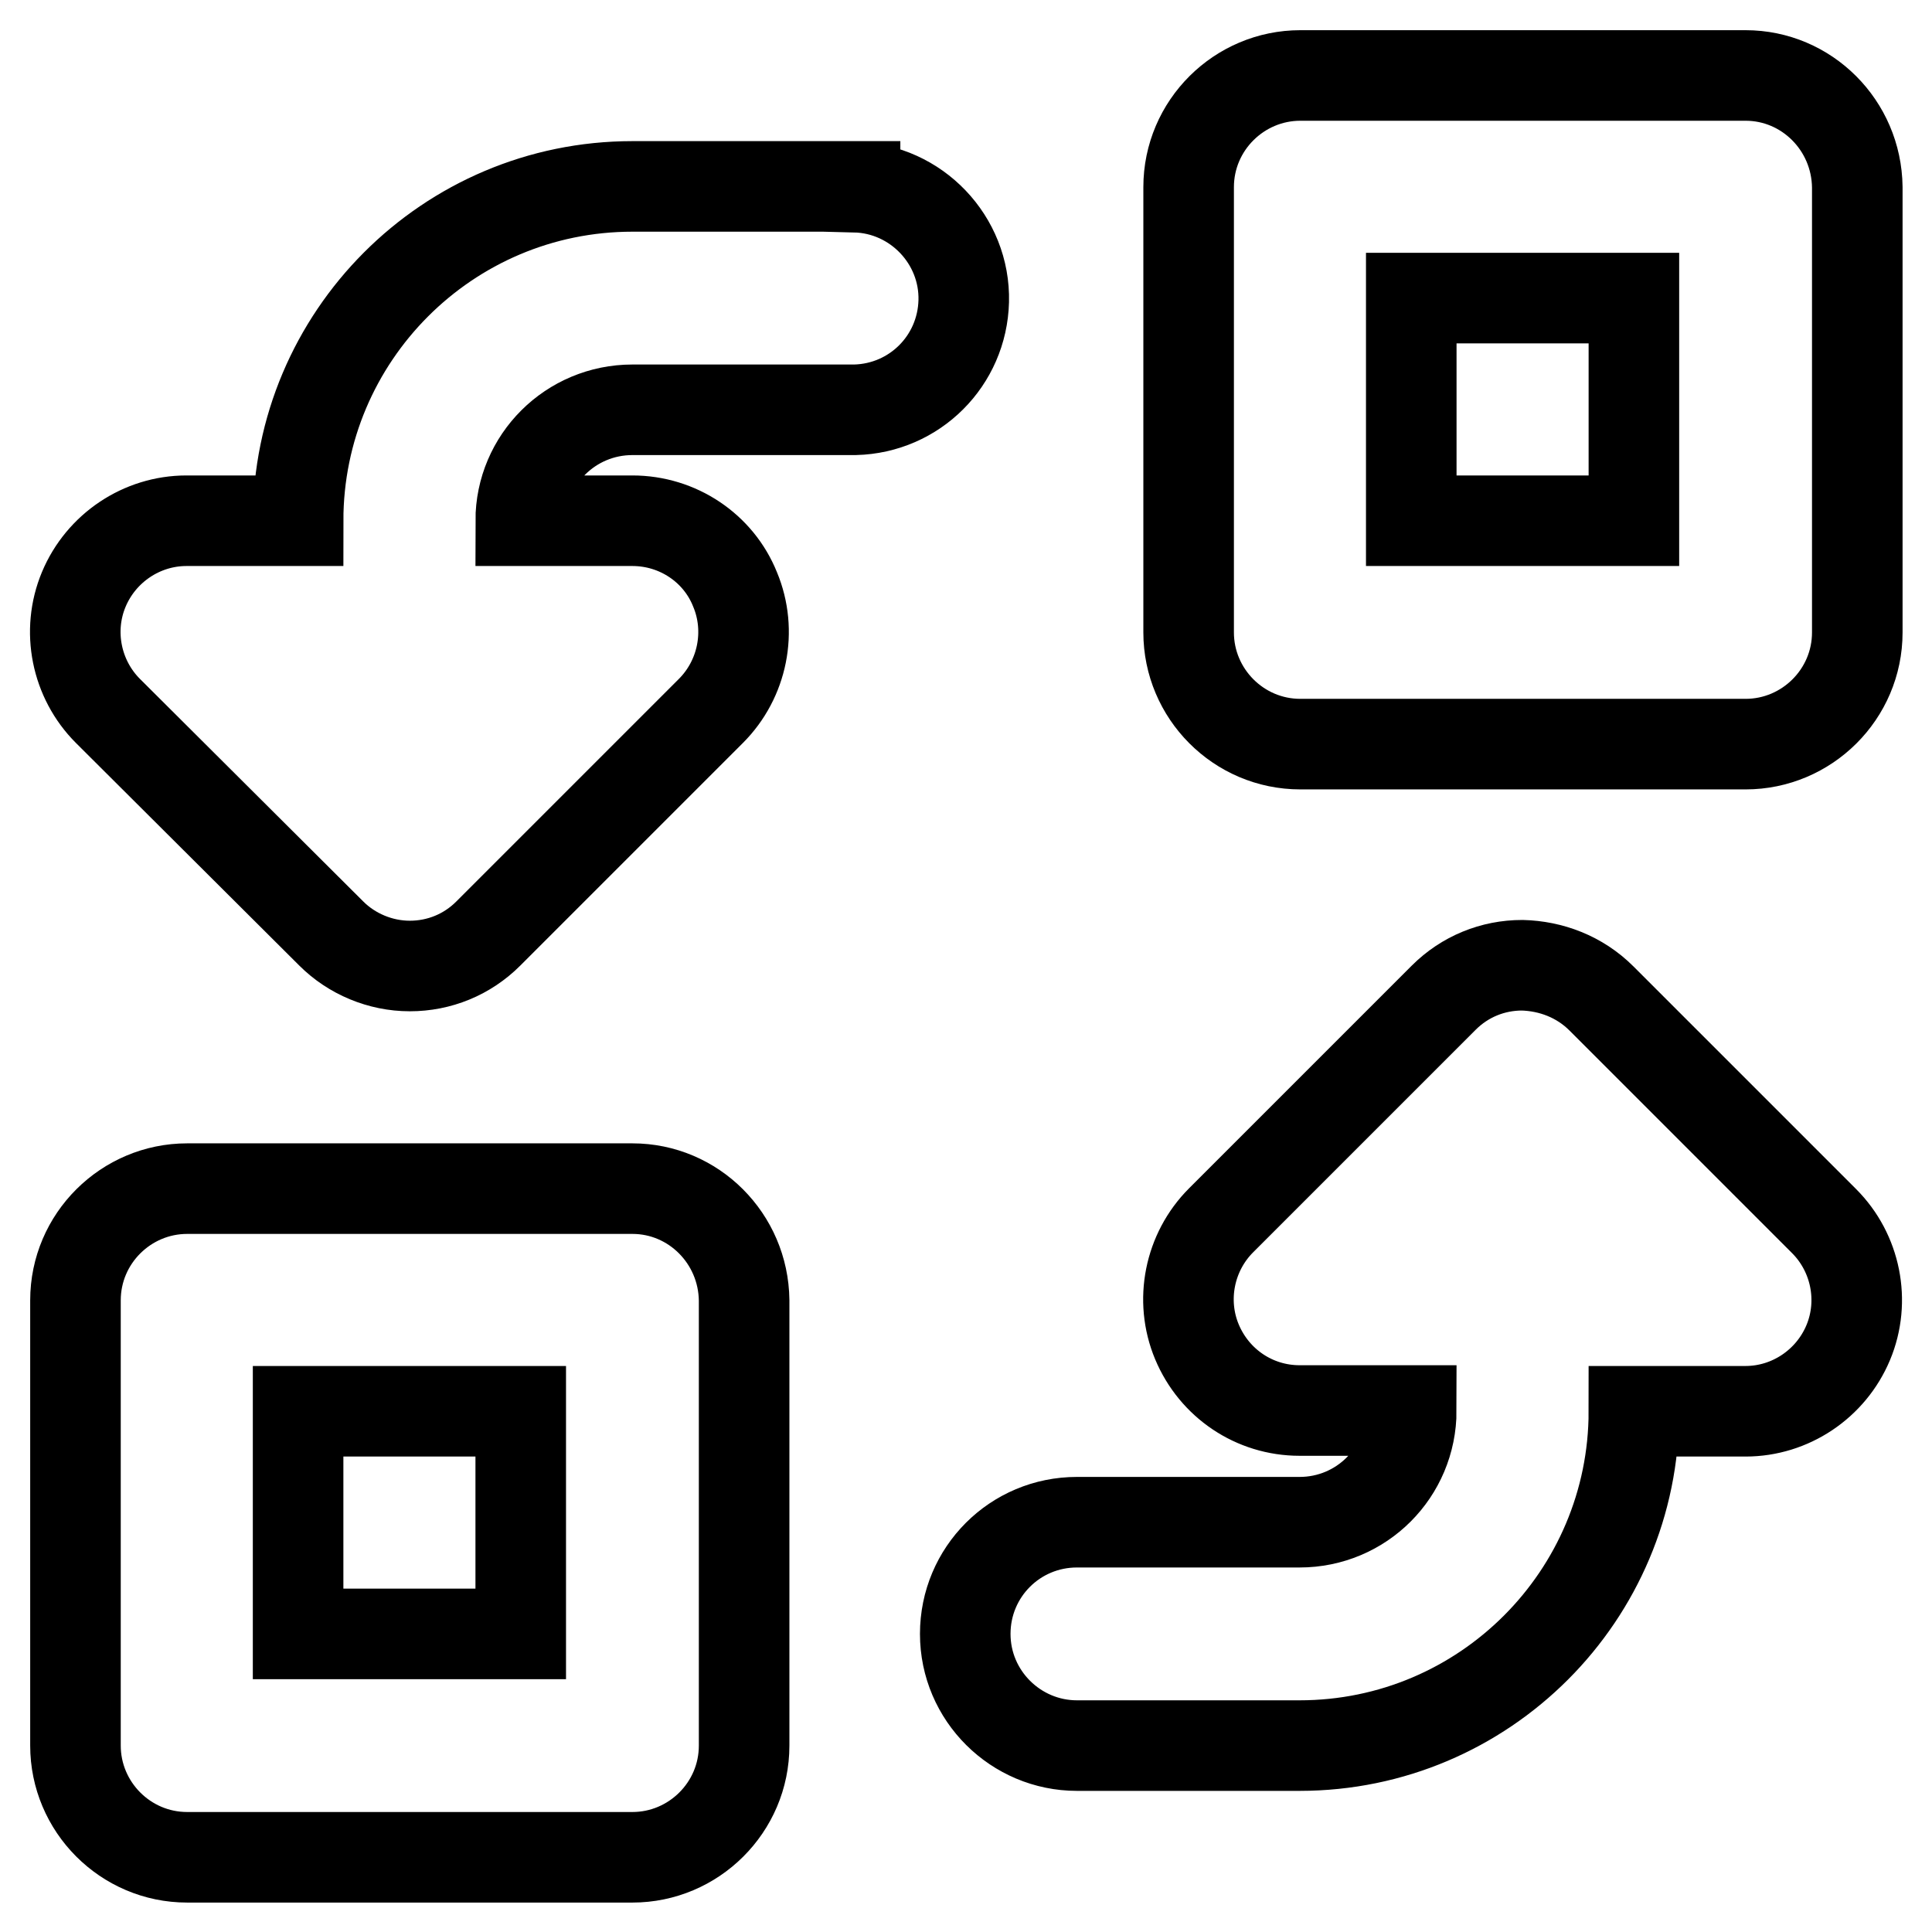 <?xml version="1.0" encoding="utf-8"?>
<!-- Svg Vector Icons : http://www.onlinewebfonts.com/icon -->
<!DOCTYPE svg PUBLIC "-//W3C//DTD SVG 1.1//EN" "http://www.w3.org/Graphics/SVG/1.1/DTD/svg11.dtd">
<svg version="1.1" xmlns="http://www.w3.org/2000/svg" xmlns:xlink="http://www.w3.org/1999/xlink" x="0px" y="0px" viewBox="0 0 256 256" enable-background="new 0 0 256 256" xml:space="preserve">
<g> <path stroke-width="12" fill-opacity="0" stroke="#000000"  d="M83.8,157.5h-59c-8.1,0-14.8,6.6-14.8,14.8v59c0,8.1,6.6,14.8,14.8,14.8h59c8.1,0,14.8-6.6,14.8-14.8v-59 C98.5,164.1,91.9,157.5,83.8,157.5z M69,216.5H39.5V187H69V216.5z M231.3,10h-59c-8.1,0-14.8,6.6-14.8,14.8v59 c0,8.1,6.6,14.8,14.8,14.8h59c8.1,0,14.8-6.6,14.8-14.8v-59C246,16.6,239.4,10,231.3,10z M216.5,69H187V39.5h29.5V69z M113.3,24.8 c8.1,0.2,14.6,7,14.4,15.1c-0.2,7.9-6.5,14.2-14.4,14.4H83.8C75.6,54.3,69,60.9,69,69h14.8c6,0,11.4,3.6,13.6,9.1 c2.3,5.5,1,11.9-3.2,16.1l-29.5,29.5c-2.8,2.8-6.5,4.3-10.4,4.3c-3.9,0-7.7-1.6-10.4-4.3L14.3,94.2c-4.2-4.2-5.5-10.6-3.2-16.1 c2.3-5.5,7.7-9.1,13.6-9.1h14.8c0-24.4,19.8-44.3,44.3-44.3H113.3z M212.2,132.3l29.5,29.5c4.2,4.2,5.5,10.6,3.2,16.1 c-2.3,5.5-7.7,9.1-13.6,9.1h-14.8c0,24.4-19.8,44.3-44.3,44.3h-29.5c-8.1,0-14.8-6.6-14.8-14.8s6.6-14.8,14.8-14.8h29.5 c8.2,0,14.8-6.6,14.8-14.8h-14.8c-6,0-11.3-3.6-13.6-9.1c-2.3-5.5-1-11.9,3.2-16.1l29.5-29.5c2.8-2.8,6.5-4.3,10.4-4.3 C205.5,128,209.3,129.4,212.2,132.3z"/></g>
</svg>